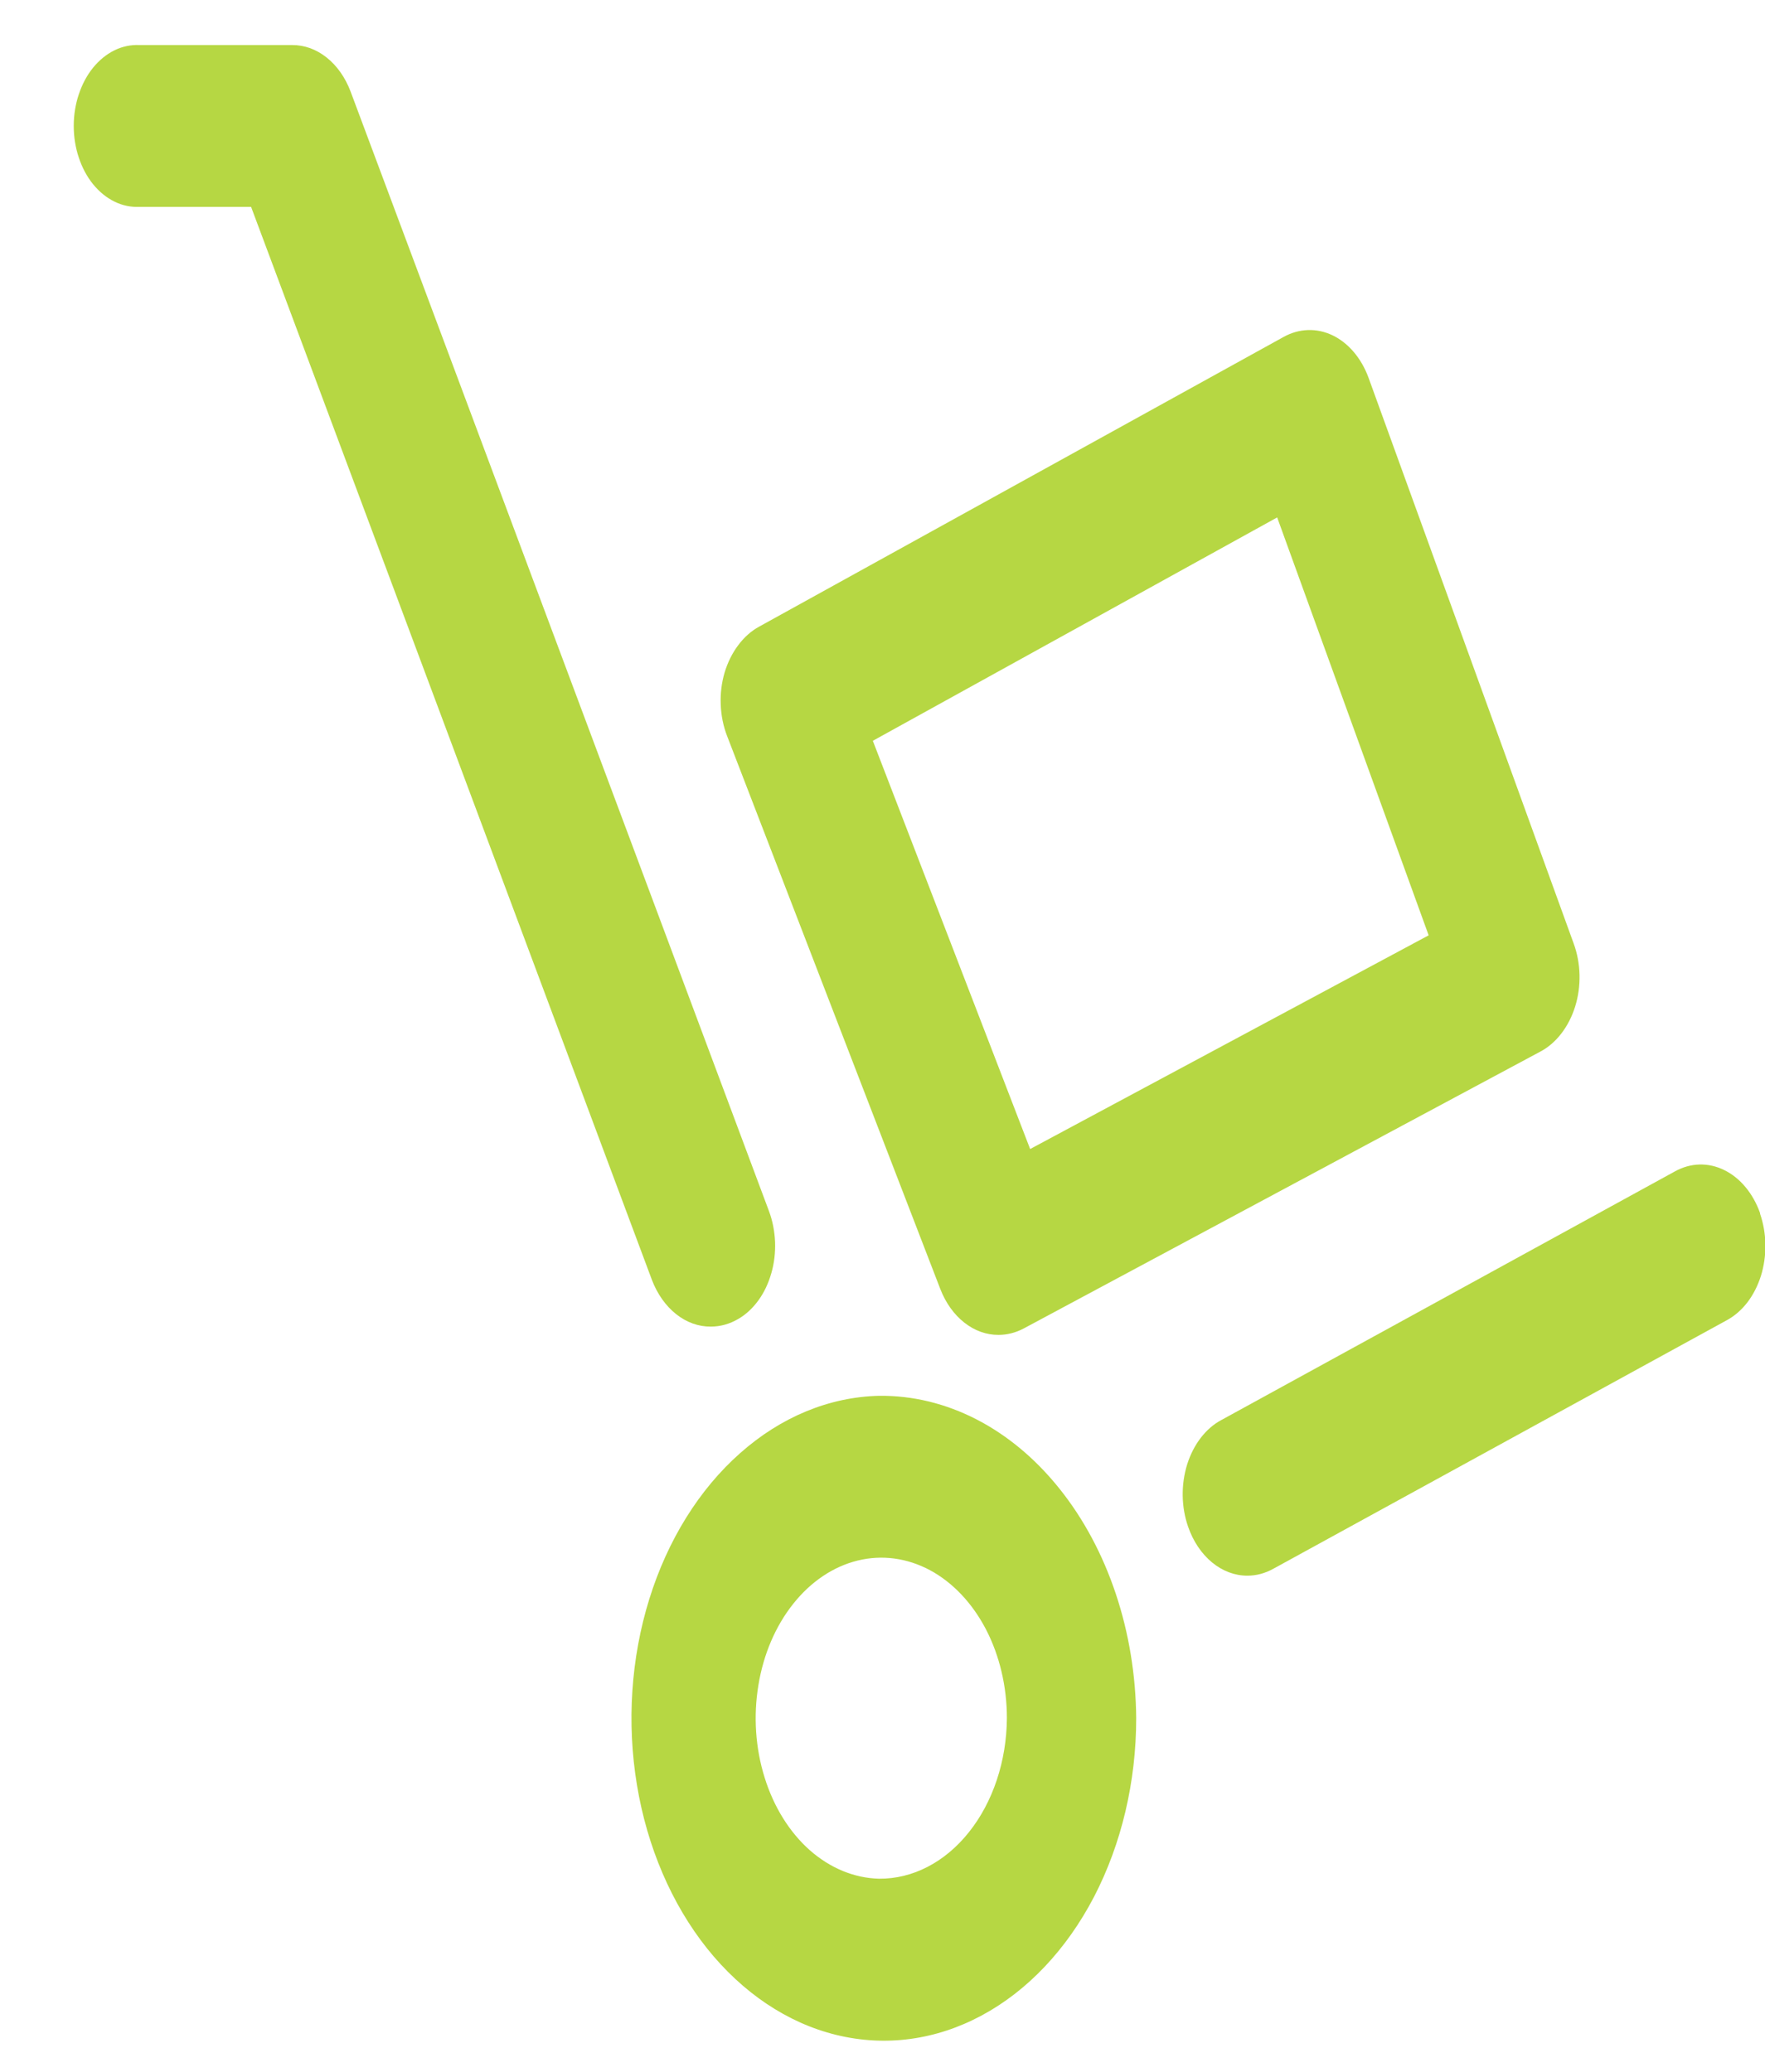 <svg xmlns="http://www.w3.org/2000/svg" width="23" height="27" viewBox="0 0 23 27" fill="none"><path d="M22.936 15.809C22.844 15.551 22.676 15.349 22.468 15.248C22.261 15.146 22.031 15.152 21.827 15.265L15.915 18.506C15.815 18.559 15.724 18.638 15.647 18.738C15.571 18.837 15.511 18.955 15.47 19.084C15.43 19.214 15.41 19.352 15.412 19.491C15.414 19.631 15.438 19.768 15.482 19.895C15.548 20.086 15.657 20.248 15.794 20.361C15.931 20.474 16.091 20.534 16.254 20.534C16.37 20.534 16.484 20.504 16.591 20.445L22.502 17.205C22.602 17.151 22.693 17.073 22.77 16.973C22.846 16.874 22.906 16.756 22.947 16.627C22.987 16.497 23.007 16.359 23.005 16.219C23.003 16.08 22.979 15.943 22.935 15.815L22.936 15.809Z" fill="#B6D743"></path><path d="M9.264 17.288C9.388 17.288 9.509 17.254 9.621 17.188C9.72 17.131 9.809 17.048 9.883 16.946C9.957 16.844 10.014 16.724 10.051 16.593C10.089 16.463 10.105 16.324 10.1 16.185C10.094 16.046 10.068 15.91 10.021 15.784L4.569 1.194C4.5 1.011 4.392 0.857 4.257 0.75C4.122 0.642 3.966 0.586 3.807 0.587H1.816C1.705 0.582 1.594 0.605 1.491 0.656C1.387 0.707 1.293 0.784 1.213 0.882C1.133 0.981 1.07 1.099 1.027 1.229C0.983 1.359 0.961 1.5 0.961 1.641C0.961 1.783 0.983 1.923 1.027 2.054C1.07 2.184 1.133 2.302 1.213 2.401C1.293 2.499 1.387 2.576 1.491 2.627C1.594 2.678 1.705 2.701 1.816 2.696H3.272L8.495 16.679C8.565 16.863 8.675 17.018 8.811 17.126C8.947 17.234 9.104 17.29 9.264 17.288Z" fill="#B6D743"></path><path d="M11.455 18.19C10.807 18.205 10.177 18.465 9.645 18.937C9.112 19.408 8.7 20.07 8.461 20.839C8.222 21.608 8.166 22.451 8.3 23.261C8.434 24.071 8.752 24.812 9.214 25.392C9.677 25.971 10.263 26.364 10.899 26.519C11.536 26.675 12.194 26.587 12.791 26.266C13.388 25.946 13.898 25.407 14.257 24.718C14.615 24.028 14.806 23.219 14.806 22.391C14.797 21.266 14.439 20.192 13.81 19.405C13.182 18.617 12.335 18.18 11.455 18.19ZM11.455 24.483C11.132 24.475 10.819 24.346 10.553 24.112C10.288 23.877 10.083 23.548 9.964 23.165C9.844 22.782 9.816 22.363 9.883 21.96C9.949 21.557 10.107 21.188 10.338 20.899C10.568 20.61 10.859 20.415 11.176 20.337C11.493 20.259 11.82 20.303 12.118 20.462C12.415 20.622 12.669 20.89 12.848 21.233C13.026 21.576 13.121 21.979 13.121 22.391C13.117 22.951 12.939 23.485 12.626 23.877C12.314 24.269 11.893 24.487 11.455 24.483Z" fill="#B6D743"></path><path d="M12.254 16.8C12.324 16.98 12.432 17.131 12.566 17.236C12.7 17.342 12.855 17.397 13.012 17.396C13.126 17.396 13.238 17.367 13.343 17.311L20.071 13.705C20.174 13.651 20.267 13.571 20.345 13.47C20.423 13.369 20.485 13.249 20.526 13.117C20.567 12.986 20.586 12.846 20.583 12.705C20.58 12.565 20.554 12.426 20.508 12.299L17.833 4.921C17.739 4.666 17.57 4.468 17.363 4.369C17.157 4.271 16.927 4.279 16.725 4.392L9.893 8.166C9.79 8.222 9.697 8.304 9.62 8.408C9.542 8.511 9.482 8.633 9.442 8.766C9.403 8.899 9.386 9.04 9.392 9.182C9.397 9.323 9.425 9.462 9.474 9.589L12.254 16.8ZM16.643 6.743L18.617 12.189L13.424 14.974L11.374 9.654L16.643 6.743Z" fill="#B6D743"></path></svg>